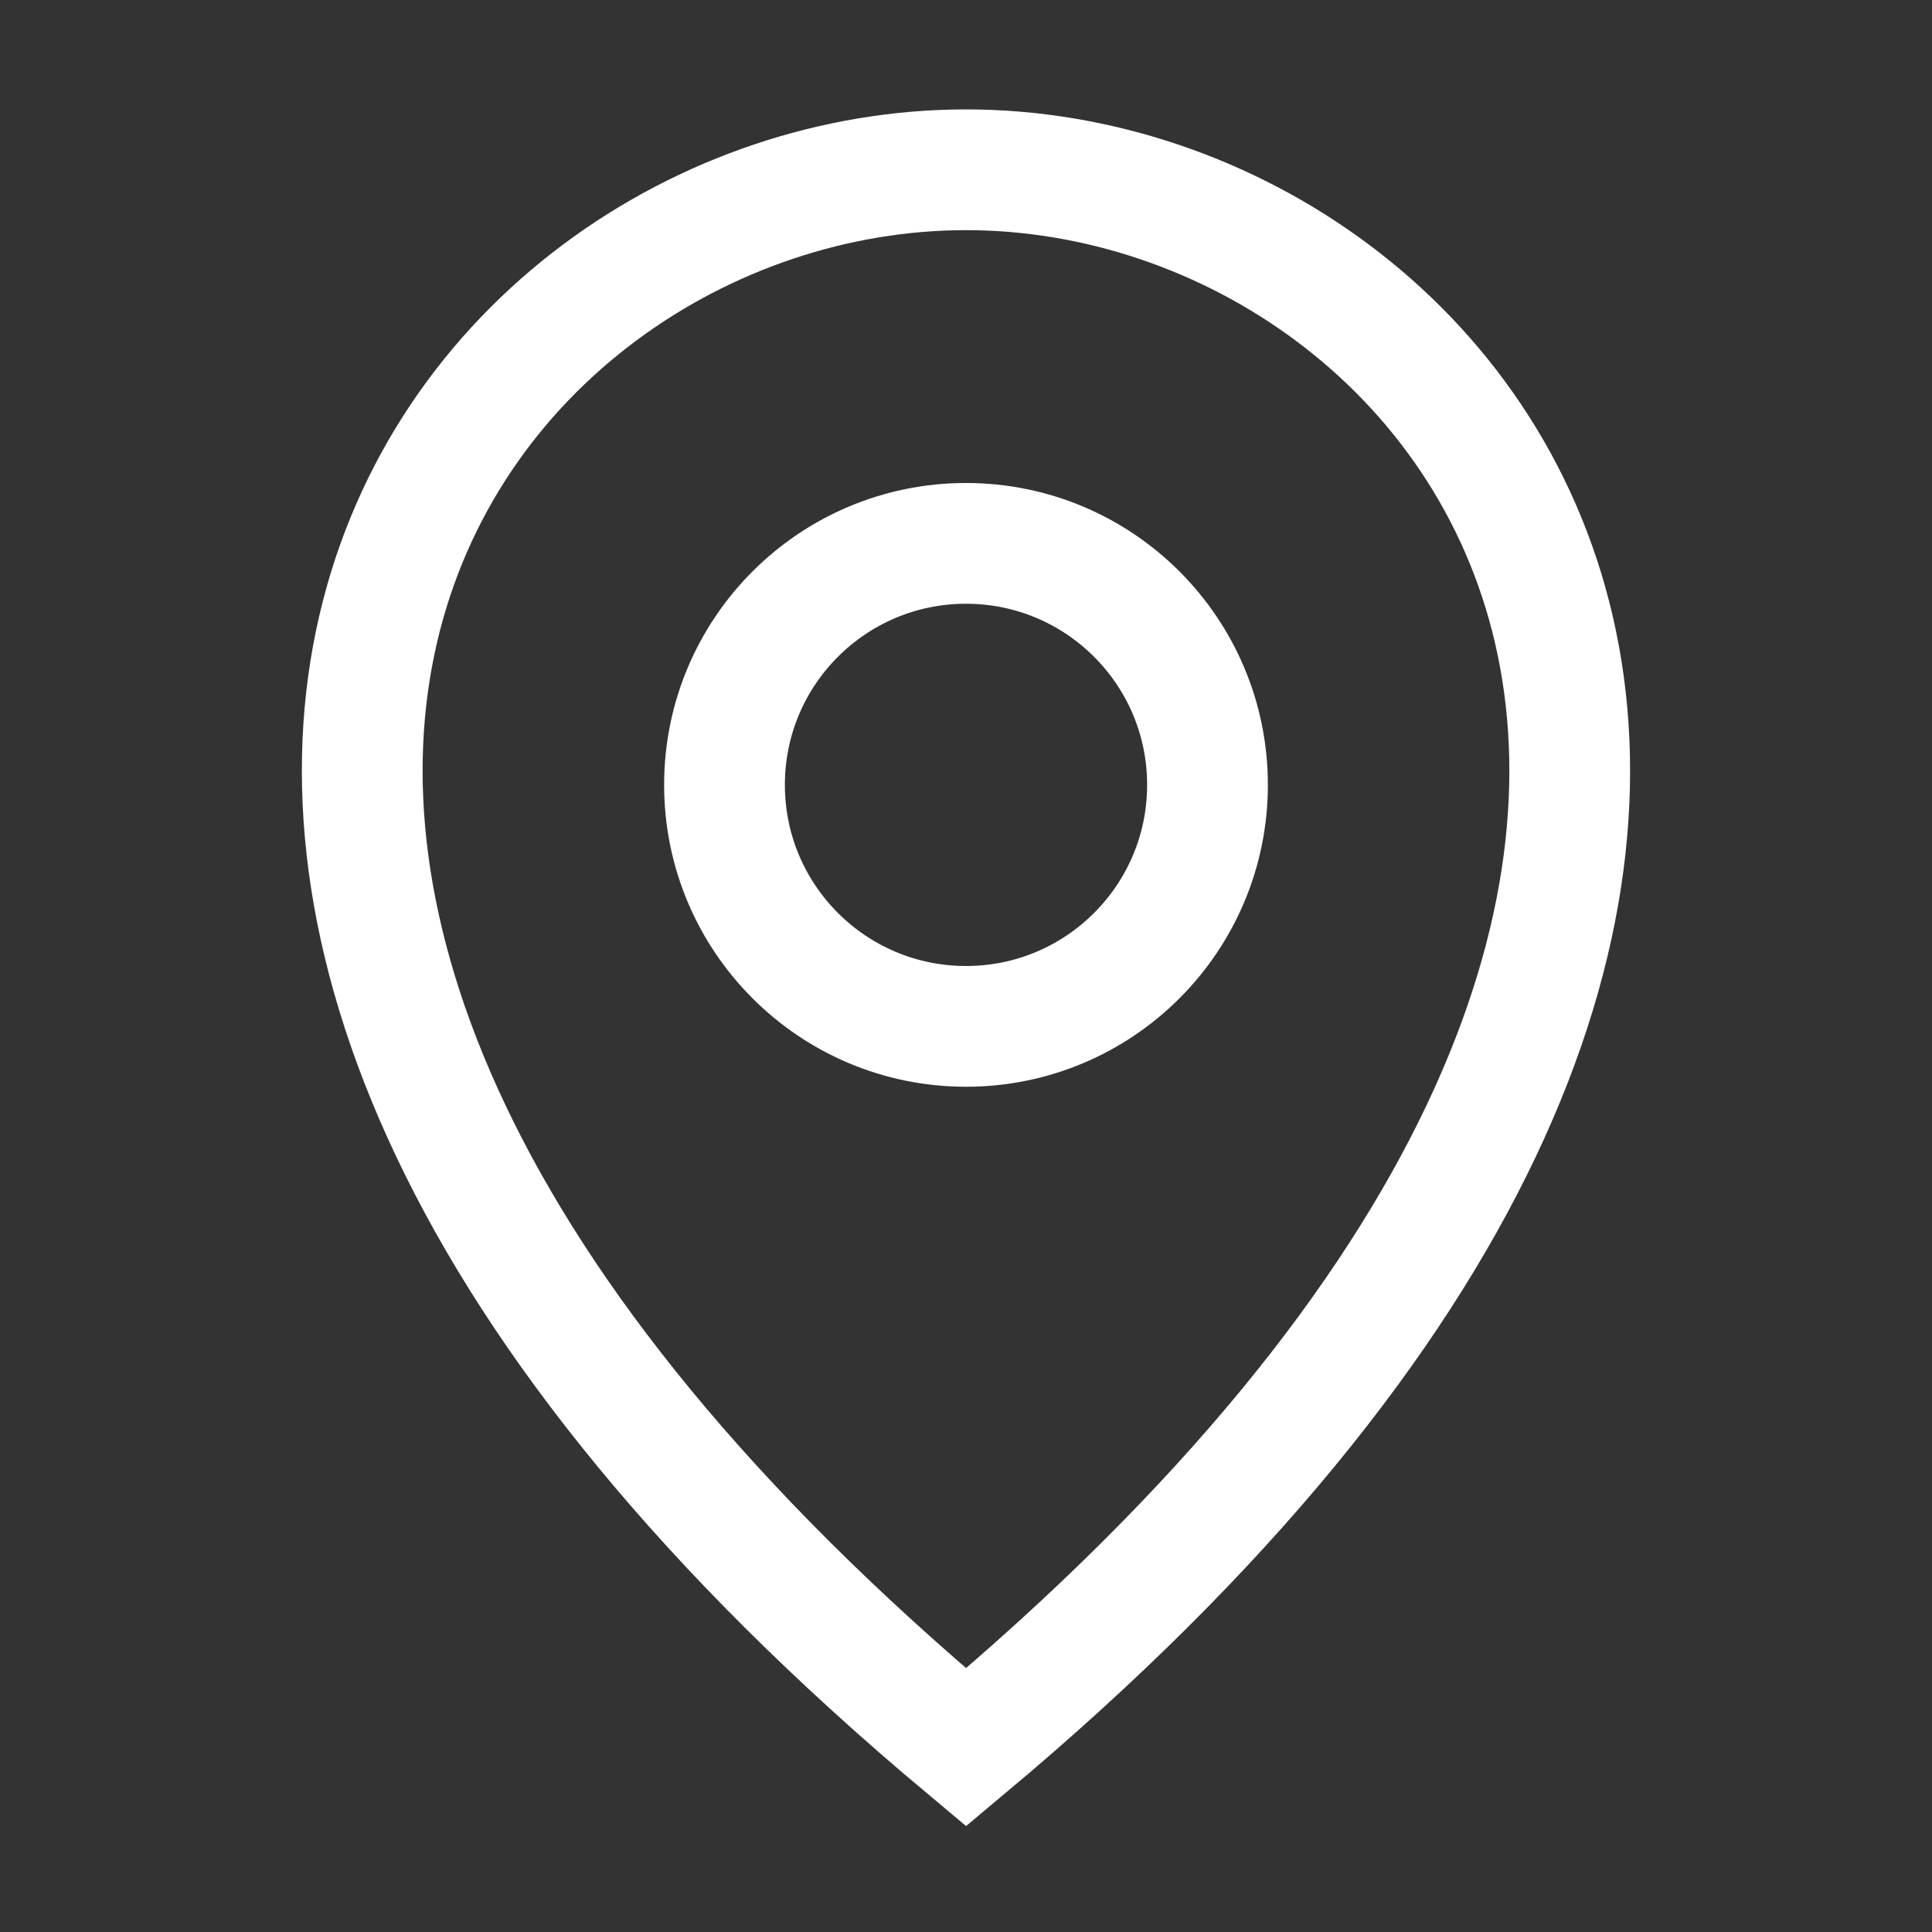 <svg width="24" height="24" viewBox="0 0 24 24" fill="none" xmlns="http://www.w3.org/2000/svg">
<rect x="0" y="0" width="24" height="24" fill="#333333" stroke="none"/>
<path fill-rule="evenodd" clip-rule="evenodd" d="M12.001 2.109C5.53 2.109 -1.01 10.819 12.001 21.706C25.012 10.819 18.464 2.109 12.001 2.109Z" stroke="white" stroke-width="1.5"/>
<path d="M9 9.75C9 8.093 10.343 6.75 12 6.75C13.657 6.75 15 8.093 15 9.75C15 11.407 13.657 12.75 12 12.75C10.343 12.75 9 11.407 9 9.75Z" stroke="white" stroke-width="1.5"/>
</svg>
